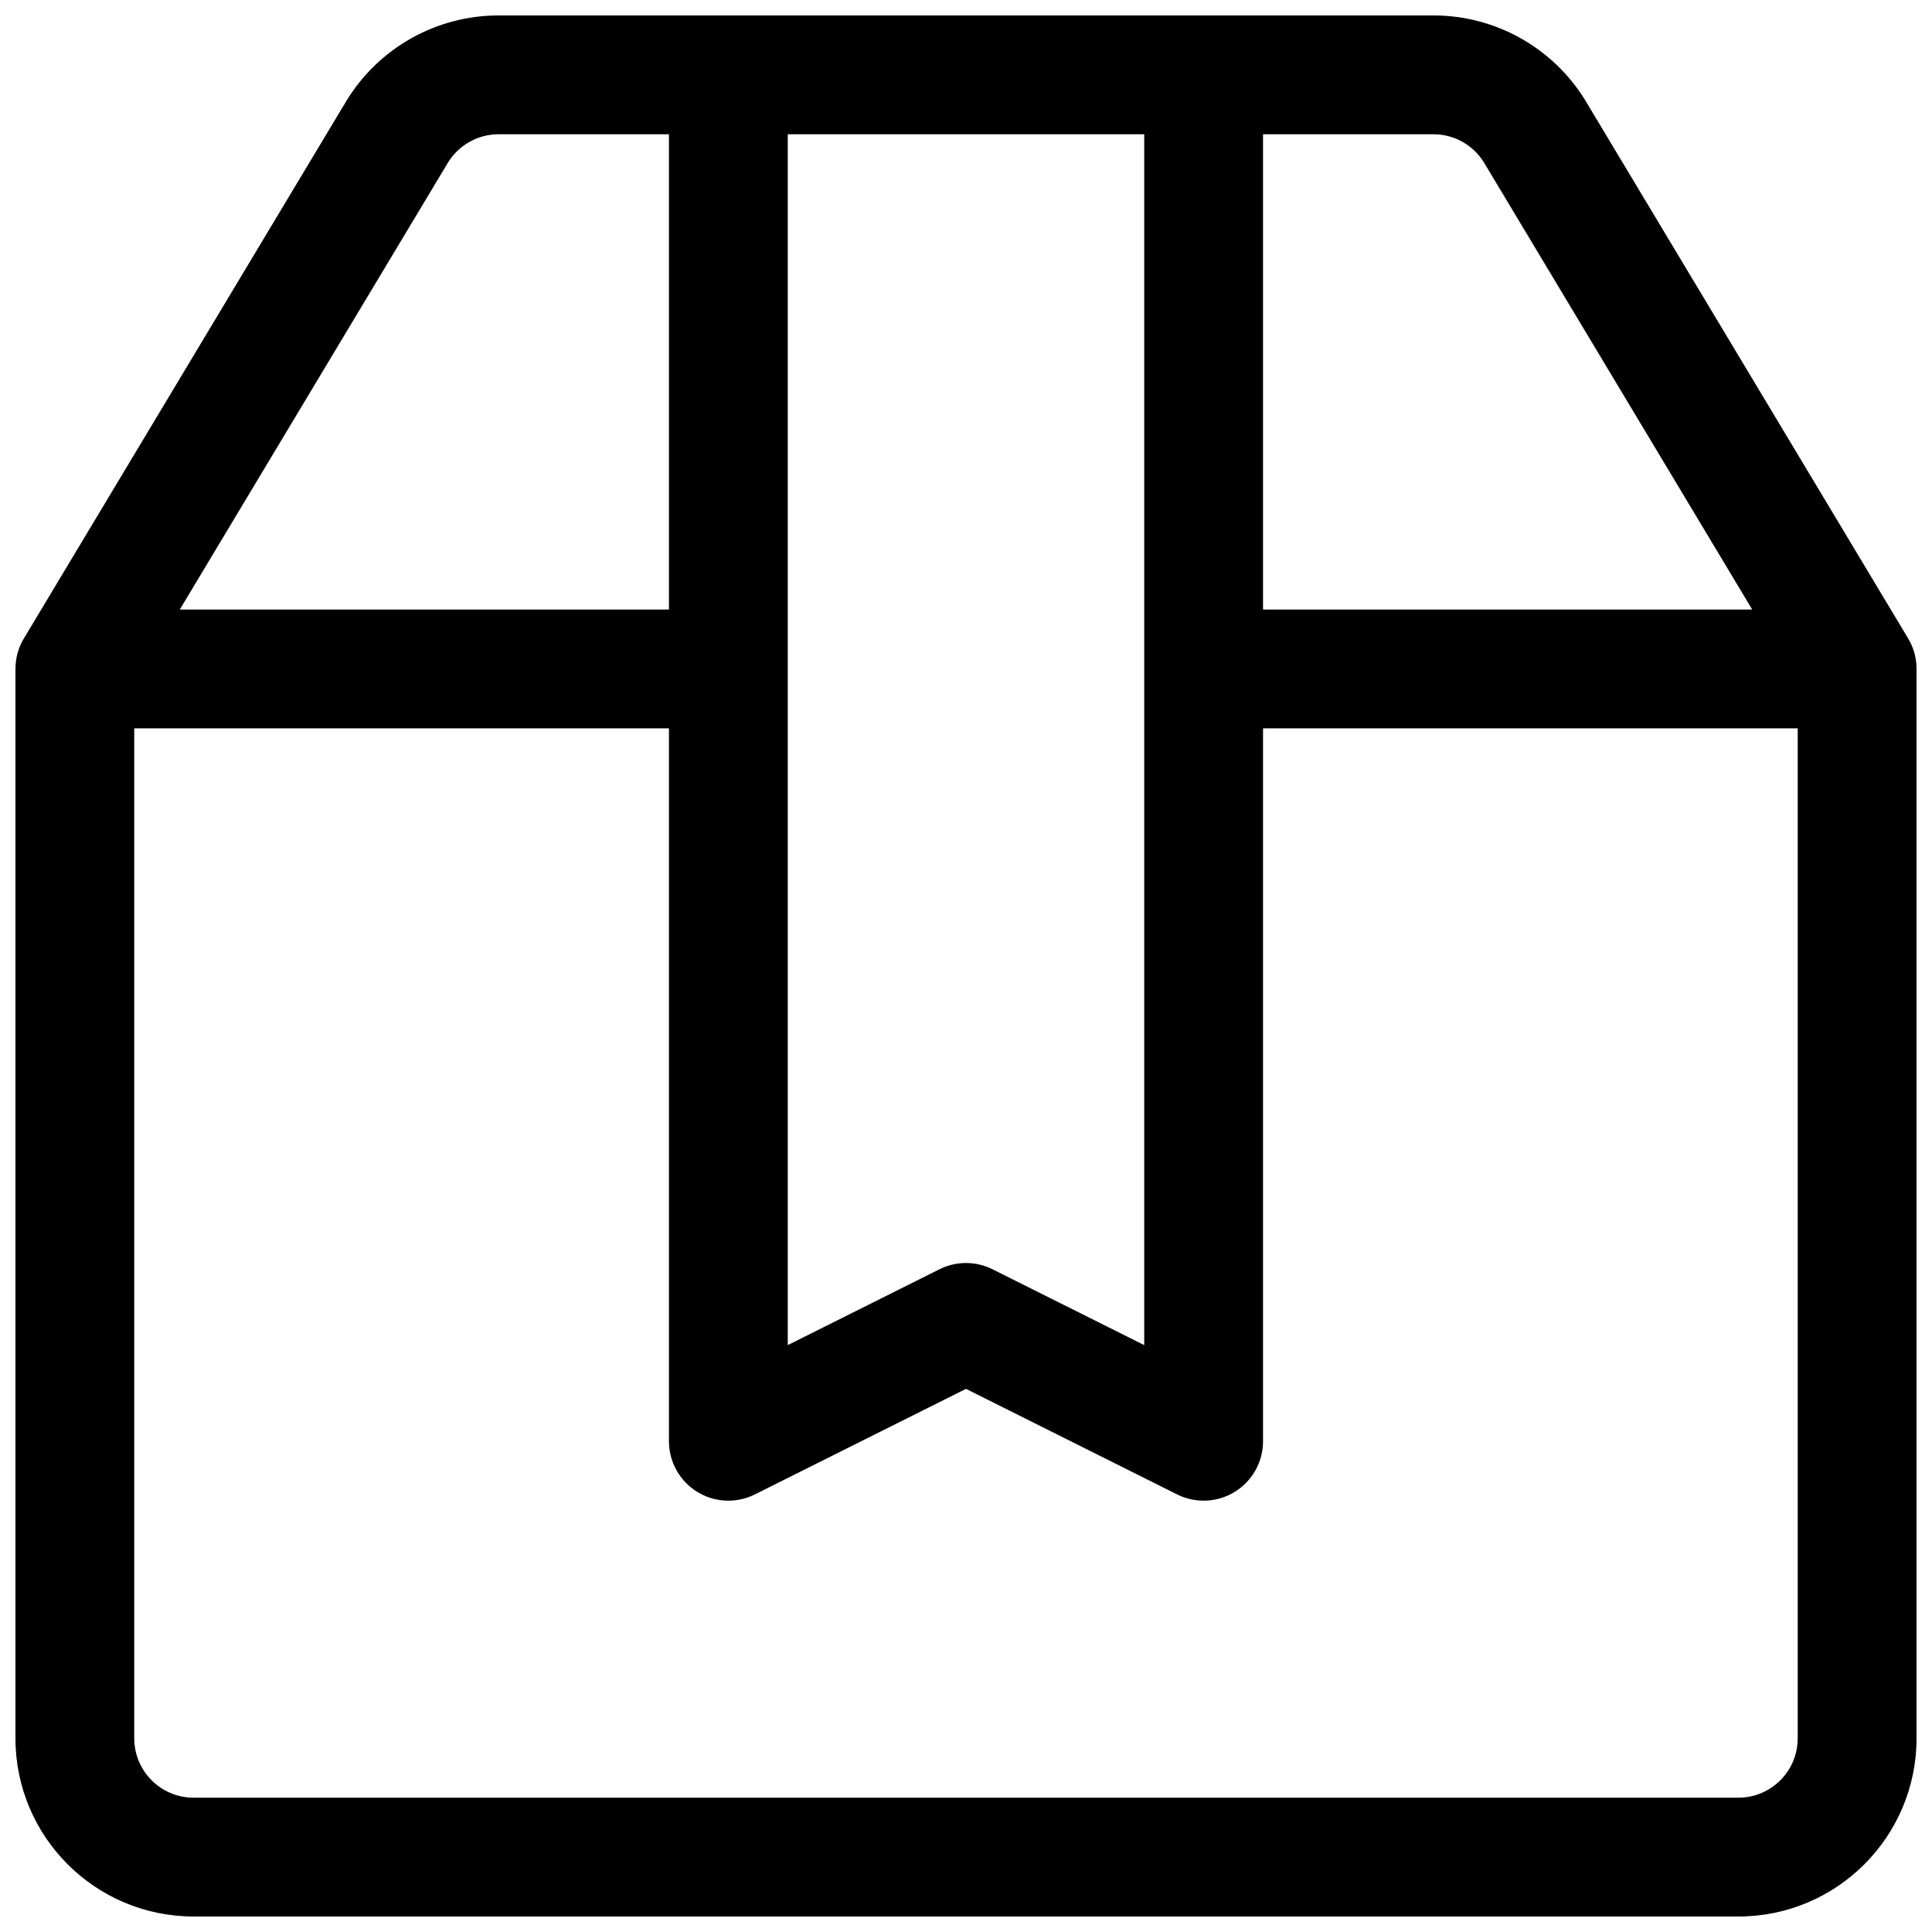 <?xml version="1.0" encoding="UTF-8"?>
<!-- Uploaded to: SVG Repo, www.svgrepo.com, Generator: SVG Repo Mixer Tools -->
<svg width="800px" height="800px" version="1.1" viewBox="144 144 512 512" xmlns="http://www.w3.org/2000/svg">
 <defs>
  <clipPath id="a">
   <path d="m148.09 148.09h503.81v503.81h-503.81z"/>
  </clipPath>
 </defs>
 <g clip-path="url(#a)">
  <path d="m235.63 171.02c8.535-14.227 23.91-22.93 40.5-22.93h247.74c16.59 0 31.965 8.703 40.5 22.93l85.16 141.93c1.5 2.406 2.371 5.242 2.375 8.285v283.43c0 26.086-21.145 47.23-47.23 47.23h-409.35c-26.082 0-47.23-21.145-47.23-47.23v-283.39c0-3.055 0.871-5.906 2.375-8.32zm211.6 8.559h-94.465v320.89l40.191-20.094c4.434-2.219 9.648-2.219 14.082 0l40.191 20.094zm31.488 125.95v-125.95h45.148c5.531 0 10.656 2.902 13.5 7.644l70.984 118.31zm0 31.488v188.93c0 5.457-2.824 10.523-7.469 13.395-4.641 2.871-10.434 3.129-15.316 0.688l-55.934-27.965-55.938 27.965c-4.879 2.441-10.676 2.184-15.316-0.688s-7.469-7.938-7.469-13.395v-188.93h-141.7v267.65c0 8.695 7.047 15.742 15.742 15.742h409.35c8.695 0 15.742-7.047 15.742-15.742v-267.65zm-157.44-31.488v-125.95h-45.148c-5.527 0-10.652 2.902-13.5 7.644l-70.984 118.31z" fill-rule="evenodd"/>
 </g>
</svg>